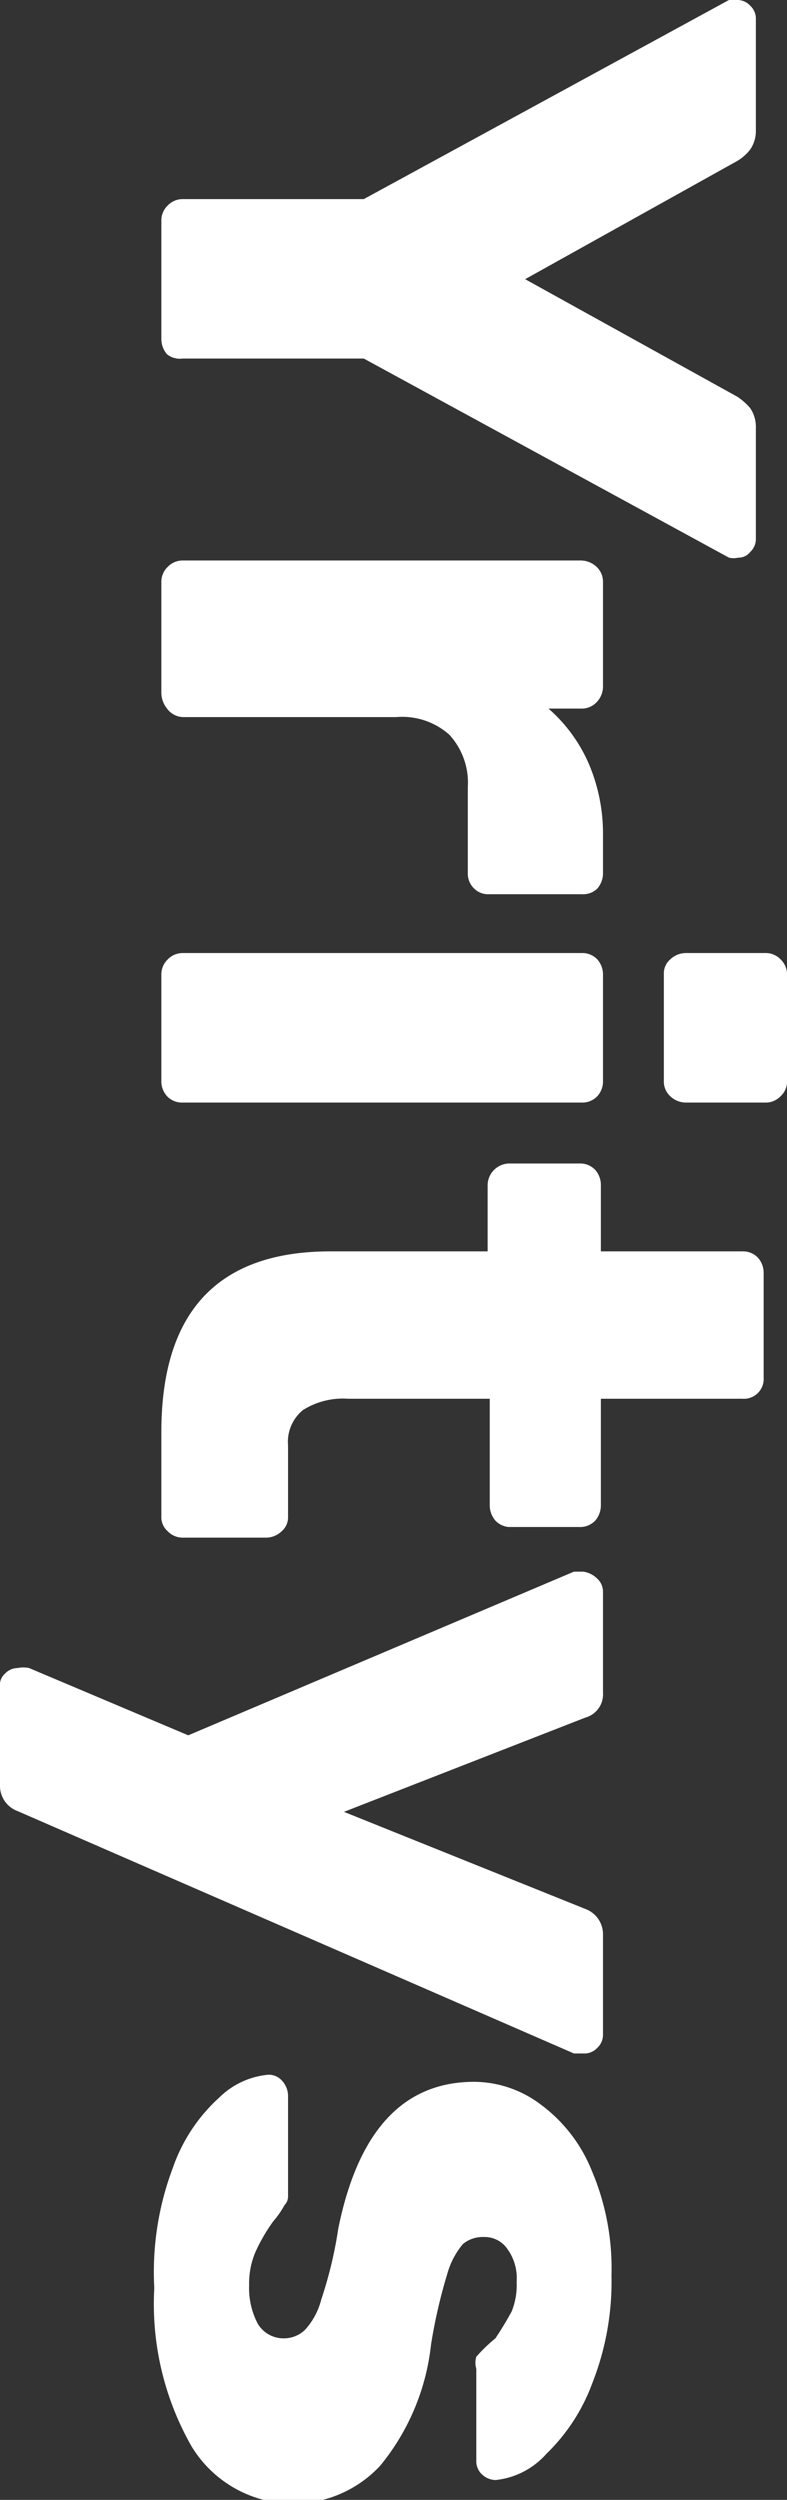 <?xml version="1.0" encoding="UTF-8"?> <svg xmlns="http://www.w3.org/2000/svg" viewBox="0 0 11.12 35.28"><rect x="0" y="0" width="11.12" height="35.28" fill="#333333" stroke="none"/><defs><style>.cls-1{fill:#fff;}</style></defs><g id="Layer_2" data-name="Layer 2"><g id="Layer_1-2" data-name="Layer 1"><path class="cls-1" d="M2.37,2.9a.29.29,0,0,1,.21-.09H5.14L10.3,0a.2.2,0,0,1,.13,0,.25.25,0,0,1,.17.08.25.25,0,0,1,.08.17V1.84a.46.46,0,0,1-.08.27.65.65,0,0,1-.18.16l-3,1.67,3,1.66a.86.86,0,0,1,.18.16.47.47,0,0,1,.08.28V7.62a.25.25,0,0,1-.08.17.21.21,0,0,1-.17.08.28.28,0,0,1-.13,0L5.14,5.06H2.58A.29.29,0,0,1,2.36,5a.33.33,0,0,1-.08-.22V3.11A.29.29,0,0,1,2.37,2.9Z"></path><path class="cls-1" d="M2.37,8a.29.29,0,0,1,.21-.09H8.21A.33.33,0,0,1,8.43,8a.29.29,0,0,1,.09.22V9.68a.32.32,0,0,1-.09.23.29.29,0,0,1-.22.09H7.75a2.19,2.19,0,0,1,.57.78,2.51,2.51,0,0,1,.2,1v.54a.33.33,0,0,1-.08.22.29.29,0,0,1-.22.08H6.91a.28.28,0,0,1-.21-.08.29.29,0,0,1-.09-.22V11.11a1,1,0,0,0-.26-.74,1,1,0,0,0-.75-.25h-3A.29.29,0,0,1,2.36,10a.36.36,0,0,1-.08-.23V8.22A.29.29,0,0,1,2.37,8Z"></path><path class="cls-1" d="M2.37,13.54a.29.29,0,0,1,.21-.09H8.22a.29.29,0,0,1,.22.09.32.32,0,0,1,.08.21v1.5a.31.31,0,0,1-.08.22.29.29,0,0,1-.22.09H2.58a.29.29,0,0,1-.22-.09.31.31,0,0,1-.08-.22v-1.5A.29.29,0,0,1,2.37,13.54Zm7.1,0a.32.32,0,0,1,.23-.09h1.11a.29.29,0,0,1,.22.09.29.29,0,0,1,.09.21v1.5a.28.28,0,0,1-.09.22.29.29,0,0,1-.22.09H9.7a.32.32,0,0,1-.23-.09.28.28,0,0,1-.09-.22v-1.5A.26.26,0,0,1,9.47,13.54Z"></path><path class="cls-1" d="M4.67,17.66H6.89v-.94a.31.31,0,0,1,.3-.3h1a.29.29,0,0,1,.22.09.32.32,0,0,1,.08.21v.94h2a.29.29,0,0,1,.22.09.32.32,0,0,1,.08.21v1.48a.28.28,0,0,1-.3.3h-2v1.5a.33.33,0,0,1-.08.22.29.29,0,0,1-.22.09h-1A.29.29,0,0,1,7,21.46a.33.33,0,0,1-.08-.22v-1.5h-2a1.06,1.06,0,0,0-.64.16.58.58,0,0,0-.21.5v1a.26.26,0,0,1-.09.21.32.32,0,0,1-.23.09H2.58a.29.29,0,0,1-.21-.09.26.26,0,0,1-.09-.21V20.21C2.28,18.51,3.08,17.66,4.67,17.66Z"></path><path class="cls-1" d="M.07,23.62a.25.25,0,0,1,.18-.08.41.41,0,0,1,.16,0l2.25.95,5.45-2.31.13,0a.35.35,0,0,1,.2.1.25.25,0,0,1,.08.18v1.43a.34.34,0,0,1-.25.35L4.86,25.57l3.41,1.37a.38.38,0,0,1,.25.36v1.42a.25.25,0,0,1-.08.18.25.25,0,0,1-.17.08l-.16,0L.25,25.56A.38.38,0,0,1,0,25.19V23.8A.21.21,0,0,1,.07,23.62Z"></path><path class="cls-1" d="M2.44,30.6a2.4,2.4,0,0,1,.66-1,1.13,1.13,0,0,1,.69-.32.25.25,0,0,1,.2.09.32.32,0,0,1,.08.2V31a.17.17,0,0,1-.05.12,1.32,1.32,0,0,1-.16.23,2.48,2.48,0,0,0-.25.43,1.13,1.13,0,0,0-.09.47,1.08,1.08,0,0,0,.12.54A.42.42,0,0,0,4,33a.43.43,0,0,0,.31-.12,1,1,0,0,0,.23-.43,5.87,5.87,0,0,0,.24-1q.42-2.07,1.92-2.07a1.57,1.57,0,0,1,.94.32,2.16,2.16,0,0,1,.72.93,3.52,3.52,0,0,1,.28,1.48,3.9,3.9,0,0,1-.27,1.52,2.66,2.66,0,0,1-.65,1A1.11,1.11,0,0,1,7,35a.29.29,0,0,1-.19-.08.25.25,0,0,1-.08-.19V33.43a.29.29,0,0,1,0-.17A2.2,2.2,0,0,1,7,33c.1-.15.17-.27.23-.38a1,1,0,0,0,.07-.42.7.7,0,0,0-.13-.46.39.39,0,0,0-.33-.17.44.44,0,0,0-.3.1,1.12,1.12,0,0,0-.22.42,7.43,7.43,0,0,0-.23,1,3.24,3.24,0,0,1-.72,1.71,1.68,1.68,0,0,1-2.66-.27,4.05,4.05,0,0,1-.53-2.24A4.16,4.16,0,0,1,2.44,30.6Z"></path></g></g></svg> 